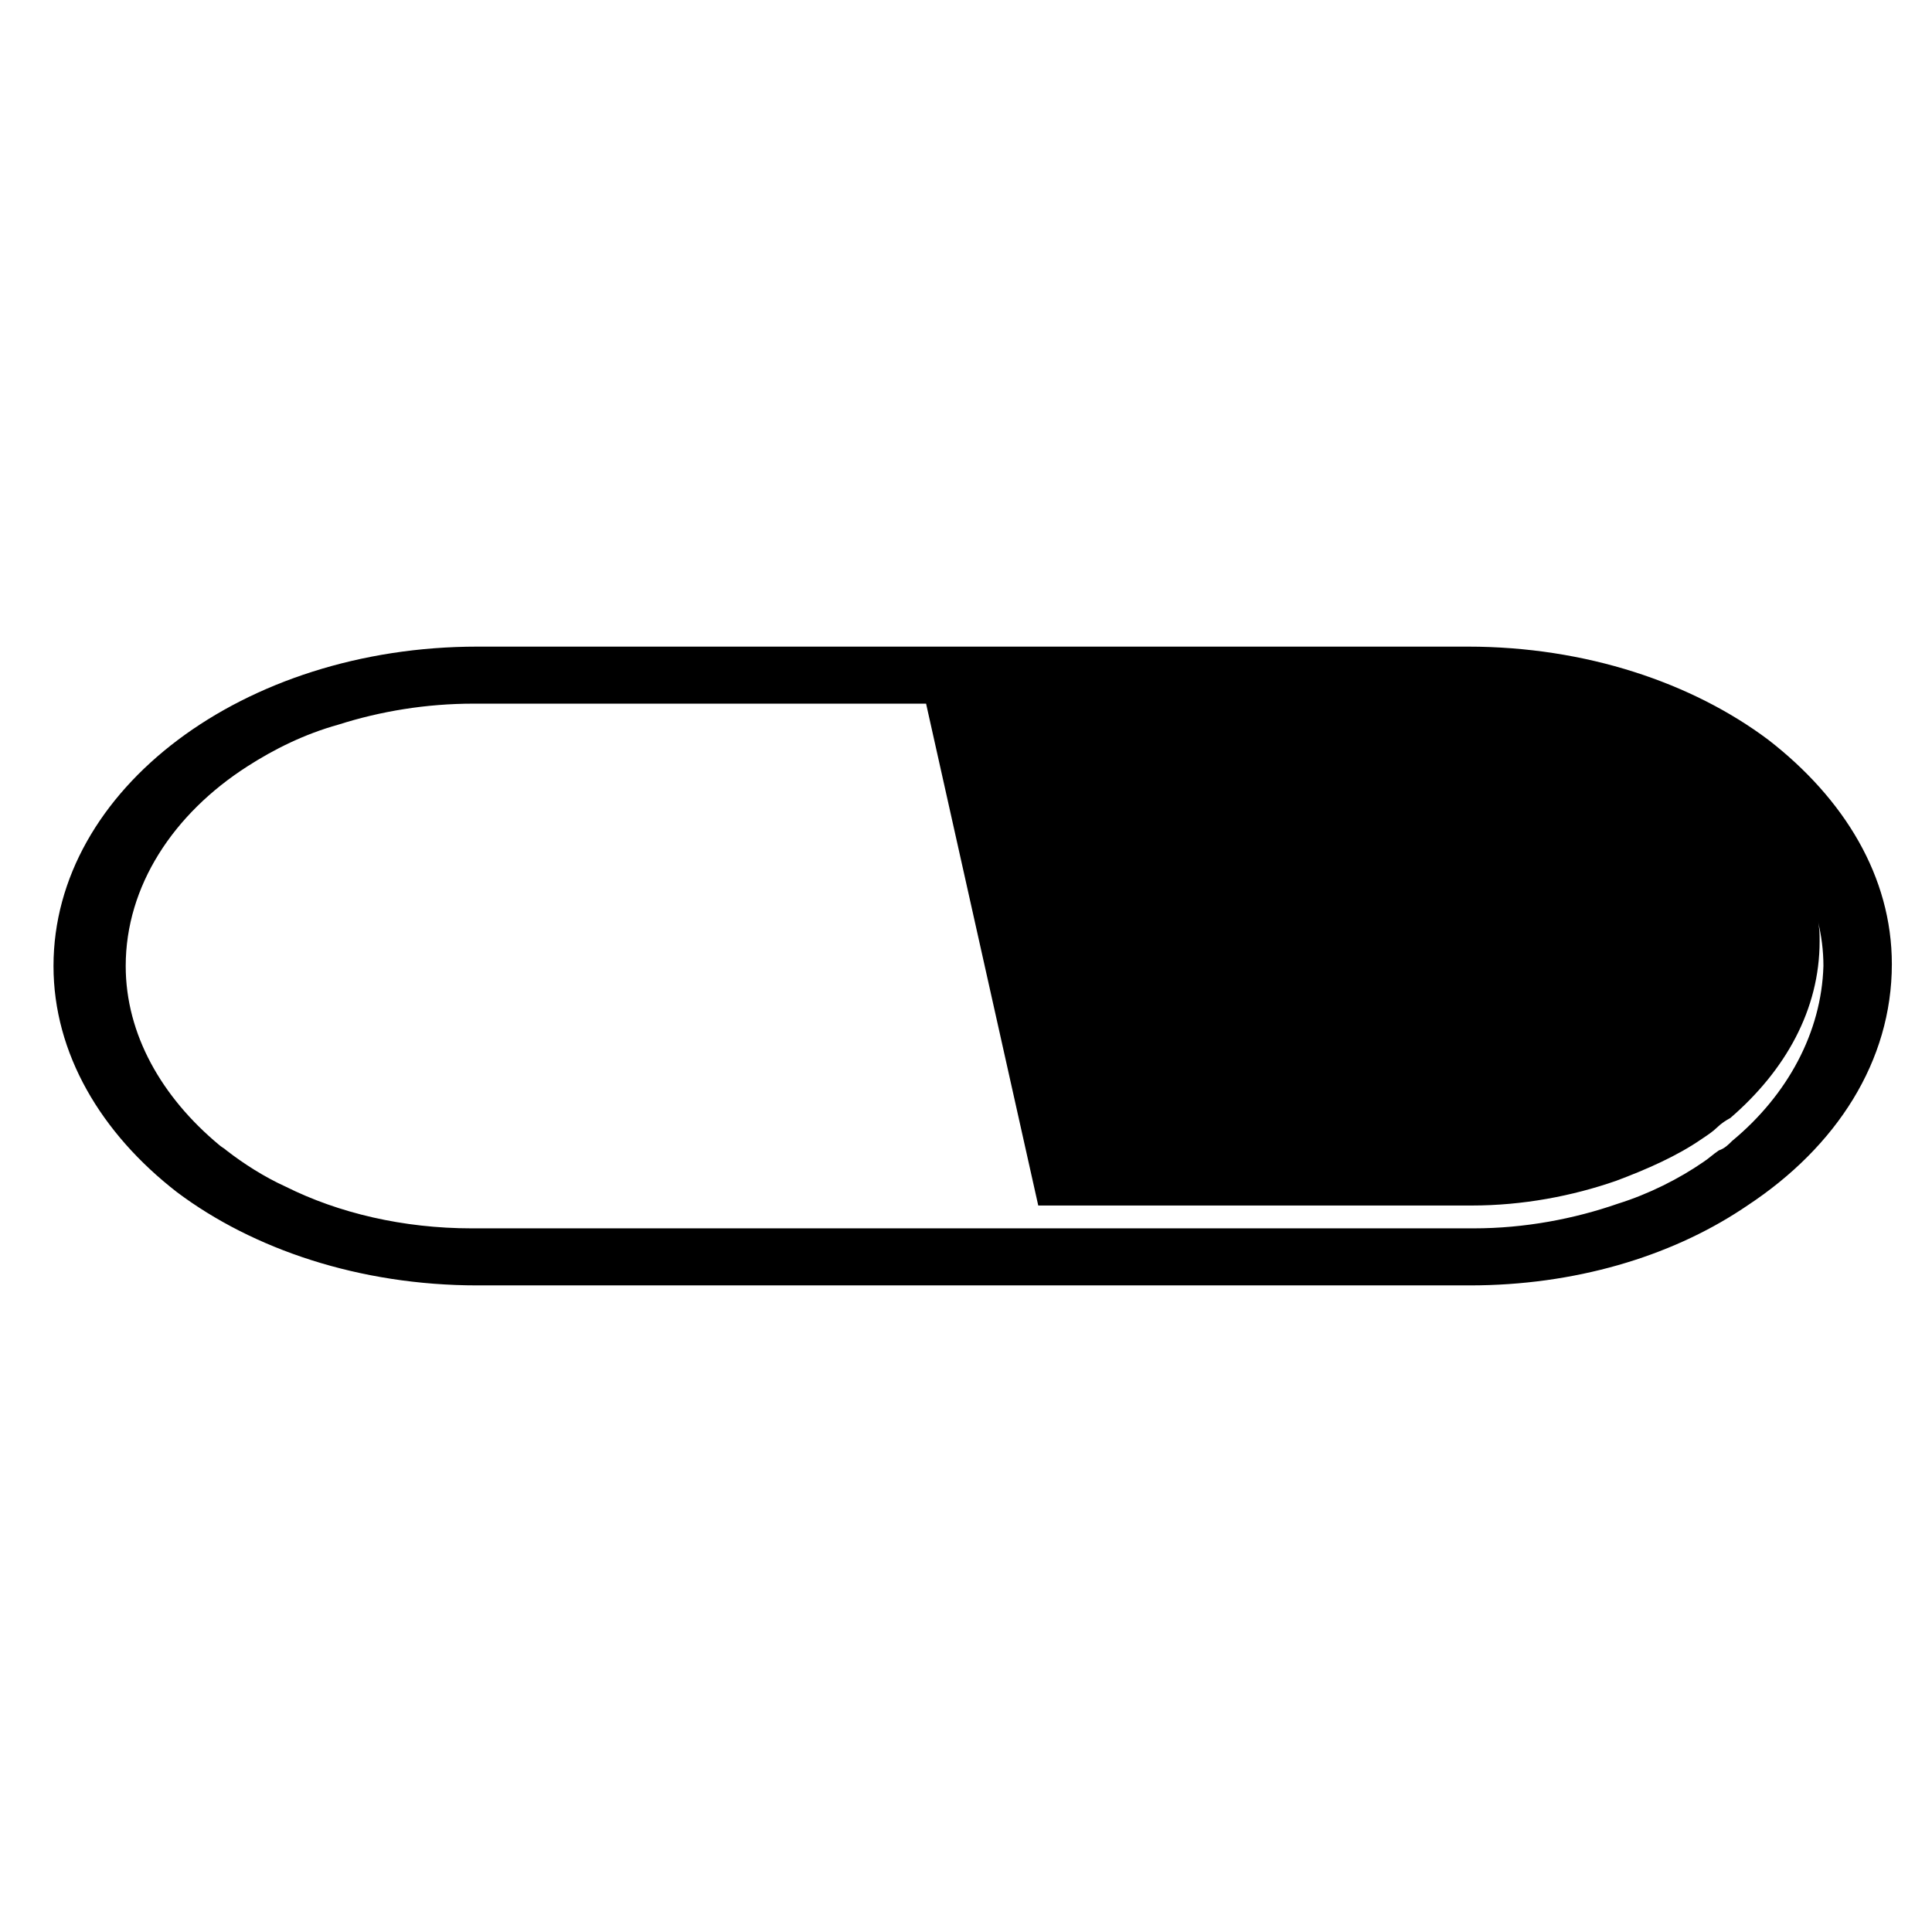<?xml version="1.0" encoding="UTF-8"?>
<!-- Uploaded to: ICON Repo, www.iconrepo.com, Generator: ICON Repo Mixer Tools -->
<svg fill="#000000" width="800px" height="800px" version="1.1" viewBox="144 144 512 512" xmlns="http://www.w3.org/2000/svg">
 <path d="m612.61 340.05c-20.152-15.113-48.367-24.688-79.602-24.688h-262.48c-61.969 0-112.35 37.785-112.35 84.641 0 23.176 12.594 44.336 32.746 59.953 20.152 15.113 48.367 24.688 79.602 24.688h262.99c27.711 0 52.898-7.559 72.043-20.152l1.512-1.008c23.68-15.617 38.289-38.289 38.289-63.984 0.004-23.176-12.594-43.832-32.746-59.449zm-9.57 106.3c-1.008 1.008-2.016 2.016-3.527 2.519-1.512 1.008-2.519 2.016-4.031 3.023-6.551 4.535-14.609 8.566-22.672 11.082-11.586 4.031-24.688 6.551-38.289 6.551h-265.51c-18.137 0-35.266-4.031-49.375-11.082-5.543-2.519-11.082-6.047-15.617-9.574-0.504-0.504-1.512-1.008-2.016-1.512-15.113-12.594-24.688-29.223-24.688-47.359 0-21.16 12.594-40.305 32.242-52.898 7.055-4.535 15.113-8.566 24.184-11.082 11.082-3.527 23.176-5.543 35.77-5.543h119.91l29.727 133h114.87c13.602 0 26.703-2.519 38.289-6.551 8.062-3.023 16.121-6.551 22.672-11.082 1.512-1.008 3.023-2.016 4.031-3.023 1.008-1.008 2.519-2.016 3.527-2.519 14.609-12.594 23.68-28.719 23.68-46.855 0-2.016 0-3.527-0.504-5.543 1.008 4.031 1.512 8.062 1.512 12.09-0.504 17.641-9.57 34.266-24.18 46.355z"/>
</svg>